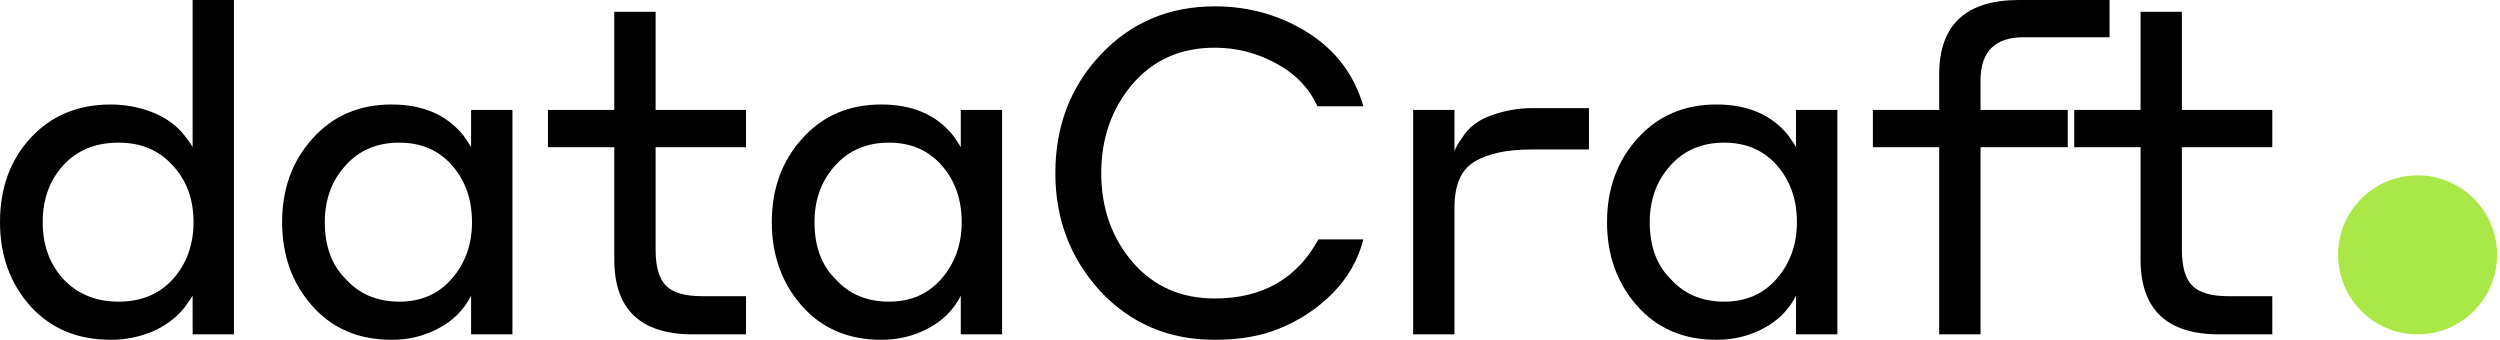 <?xml version="1.0" encoding="UTF-8"?> <svg xmlns="http://www.w3.org/2000/svg" width="206" height="28" viewBox="0 0 206 28" fill="none"><path d="M15.872 27.551L15.872 24.369C15.797 24.494 15.585 24.806 15.235 25.305C14.537 26.178 13.638 26.852 12.54 27.326C11.442 27.775 10.307 28 9.134 28C6.389 28 4.18 27.077 2.508 25.23C0.836 23.358 -3.02649e-07 21.05 -2.63181e-07 18.305C-2.22995e-07 15.51 0.836 13.201 2.508 11.38C4.205 9.533 6.414 8.61 9.134 8.61C10.307 8.61 11.442 8.822 12.54 9.246C13.638 9.67 14.524 10.307 15.198 11.155C15.547 11.604 15.772 11.929 15.872 12.128L15.872 1.15857e-07L19.278 1.40723e-07L19.278 27.551L15.872 27.551ZM15.947 18.305C15.947 16.408 15.373 14.848 14.225 13.626C13.102 12.378 11.617 11.754 9.77 11.754C7.873 11.754 6.351 12.378 5.203 13.626C4.08 14.873 3.519 16.433 3.519 18.305C3.519 20.201 4.093 21.774 5.241 23.021C6.414 24.244 7.923 24.856 9.77 24.856C11.642 24.856 13.139 24.232 14.262 22.984C15.385 21.711 15.947 20.151 15.947 18.305Z" fill="black"></path><path d="M38.818 27.551L38.818 24.369C38.219 25.542 37.321 26.44 36.123 27.064C34.95 27.688 33.665 28 32.267 28C29.547 28 27.363 27.064 25.716 25.192C24.069 23.321 23.246 21.025 23.246 18.305C23.246 15.56 24.082 13.264 25.754 11.417C27.426 9.545 29.597 8.61 32.267 8.61C34.837 8.61 36.809 9.458 38.181 11.155C38.531 11.654 38.743 11.979 38.818 12.128L38.818 9.059L42.224 9.059L42.224 27.551L38.818 27.551ZM38.893 18.305C38.893 16.433 38.344 14.873 37.246 13.626C36.148 12.378 34.7 11.754 32.903 11.754C31.057 11.754 29.572 12.39 28.449 13.663C27.326 14.911 26.764 16.458 26.764 18.305C26.764 20.276 27.326 21.823 28.449 22.947C29.572 24.219 31.057 24.856 32.903 24.856C34.7 24.856 36.148 24.219 37.246 22.947C38.344 21.674 38.893 20.127 38.893 18.305Z" fill="black"></path><path d="M61.472 24.406L61.472 27.551L57.092 27.551C52.775 27.551 50.616 25.492 50.616 21.374L50.616 12.128L45.151 12.128L45.151 9.059L50.616 9.059L50.616 0.973L54.023 0.973L54.023 9.059L61.472 9.059L61.472 12.128L54.023 12.128L54.023 20.588C54.023 21.986 54.309 22.971 54.883 23.546C55.457 24.119 56.443 24.406 57.841 24.406L61.472 24.406Z" fill="black"></path><path d="M79.168 27.551L79.168 24.369C78.569 25.542 77.671 26.44 76.473 27.064C75.3 27.688 74.015 28 72.617 28C69.897 28 67.713 27.064 66.066 25.192C64.419 23.321 63.596 21.025 63.596 18.305C63.596 15.56 64.432 13.264 66.104 11.417C67.776 9.545 69.947 8.61 72.617 8.61C75.188 8.61 77.159 9.458 78.531 11.155C78.881 11.654 79.093 11.979 79.168 12.128L79.168 9.059L82.574 9.059L82.574 27.551L79.168 27.551ZM79.243 18.305C79.243 16.433 78.694 14.873 77.596 13.626C76.498 12.378 75.05 11.754 73.254 11.754C71.407 11.754 69.922 12.39 68.799 13.663C67.676 14.911 67.114 16.458 67.114 18.305C67.114 20.276 67.676 21.823 68.799 22.947C69.922 24.219 71.407 24.856 73.254 24.856C75.05 24.856 76.498 24.219 77.596 22.947C78.694 21.674 79.243 20.127 79.243 18.305Z" fill="black"></path><path d="M100.1 28C96.306 28 93.162 26.665 90.667 23.995C88.196 21.299 86.961 18.055 86.961 14.262C86.961 10.394 88.209 7.137 90.704 4.492C93.2 1.847 96.332 0.524 100.1 0.524C102.92 0.524 105.478 1.248 107.774 2.695C110.069 4.143 111.592 6.164 112.34 8.759L108.56 8.759C107.861 7.237 106.713 6.052 105.116 5.203C103.544 4.355 101.872 3.93 100.1 3.93C97.28 3.93 95.009 4.941 93.287 6.963C91.59 8.984 90.742 11.417 90.742 14.262C90.742 17.132 91.602 19.578 93.324 21.599C95.046 23.595 97.305 24.594 100.1 24.594C104.018 24.594 106.863 22.971 108.634 19.727L112.34 19.727C111.916 21.399 111.068 22.884 109.795 24.182C108.522 25.454 107.037 26.428 105.34 27.102C103.868 27.701 102.121 28 100.1 28Z" fill="black"></path><path d="M119.849 17.107L119.849 27.551L116.443 27.551L116.443 9.059L119.849 9.059L119.849 12.465C119.949 12.166 120.161 11.791 120.486 11.342C121.01 10.494 121.808 9.882 122.881 9.508C123.979 9.109 125.115 8.909 126.288 8.909L130.929 8.909L130.929 12.316L126.213 12.316C124.167 12.316 122.594 12.652 121.496 13.326C120.398 13.975 119.849 15.235 119.849 17.107Z" fill="black"></path><path d="M147.991 27.551L147.991 24.369C147.392 25.542 146.494 26.44 145.296 27.064C144.123 27.688 142.838 28 141.44 28C138.72 28 136.537 27.064 134.889 25.192C133.242 23.321 132.419 21.025 132.419 18.305C132.419 15.56 133.255 13.264 134.927 11.417C136.599 9.545 138.77 8.61 141.44 8.61C144.011 8.61 145.982 9.458 147.355 11.155C147.704 11.654 147.916 11.979 147.991 12.128L147.991 9.059L151.398 9.059L151.398 27.551L147.991 27.551ZM148.066 18.305C148.066 16.433 147.517 14.873 146.419 13.626C145.321 12.378 143.873 11.754 142.077 11.754C140.23 11.754 138.745 12.39 137.622 13.663C136.499 14.911 135.938 16.458 135.938 18.305C135.938 20.276 136.499 21.823 137.622 22.947C138.745 24.219 140.23 24.856 142.077 24.856C143.873 24.856 145.321 24.219 146.419 22.947C147.517 21.674 148.066 20.127 148.066 18.305Z" fill="black"></path><path d="M170.383 12.128L163.196 12.128L163.196 27.551L159.789 27.551L159.789 12.128L154.324 12.128L154.324 9.059L159.789 9.059L159.789 6.139C159.789 2.046 161.985 1.18243e-06 166.377 1.21449e-06L173.827 1.26887e-06L173.827 3.07L166.752 3.07C164.381 3.07 163.196 4.255 163.196 6.626L163.196 9.059L170.383 9.059L170.383 12.128Z" fill="black"></path><path d="M187.237 24.406L187.237 27.551L182.858 27.551C178.54 27.551 176.382 25.492 176.382 21.374L176.382 12.128L170.917 12.128L170.917 9.059L176.382 9.059L176.382 0.973L179.788 0.973L179.788 9.059L187.237 9.059L187.237 12.128L179.788 12.128L179.788 20.588C179.788 21.986 180.075 22.971 180.649 23.546C181.223 24.119 182.209 24.406 183.606 24.406L187.237 24.406Z" fill="black"></path><ellipse cx="199.21" cy="21" rx="6.551" ry="6.551" fill="#A9E846"></ellipse></svg> 